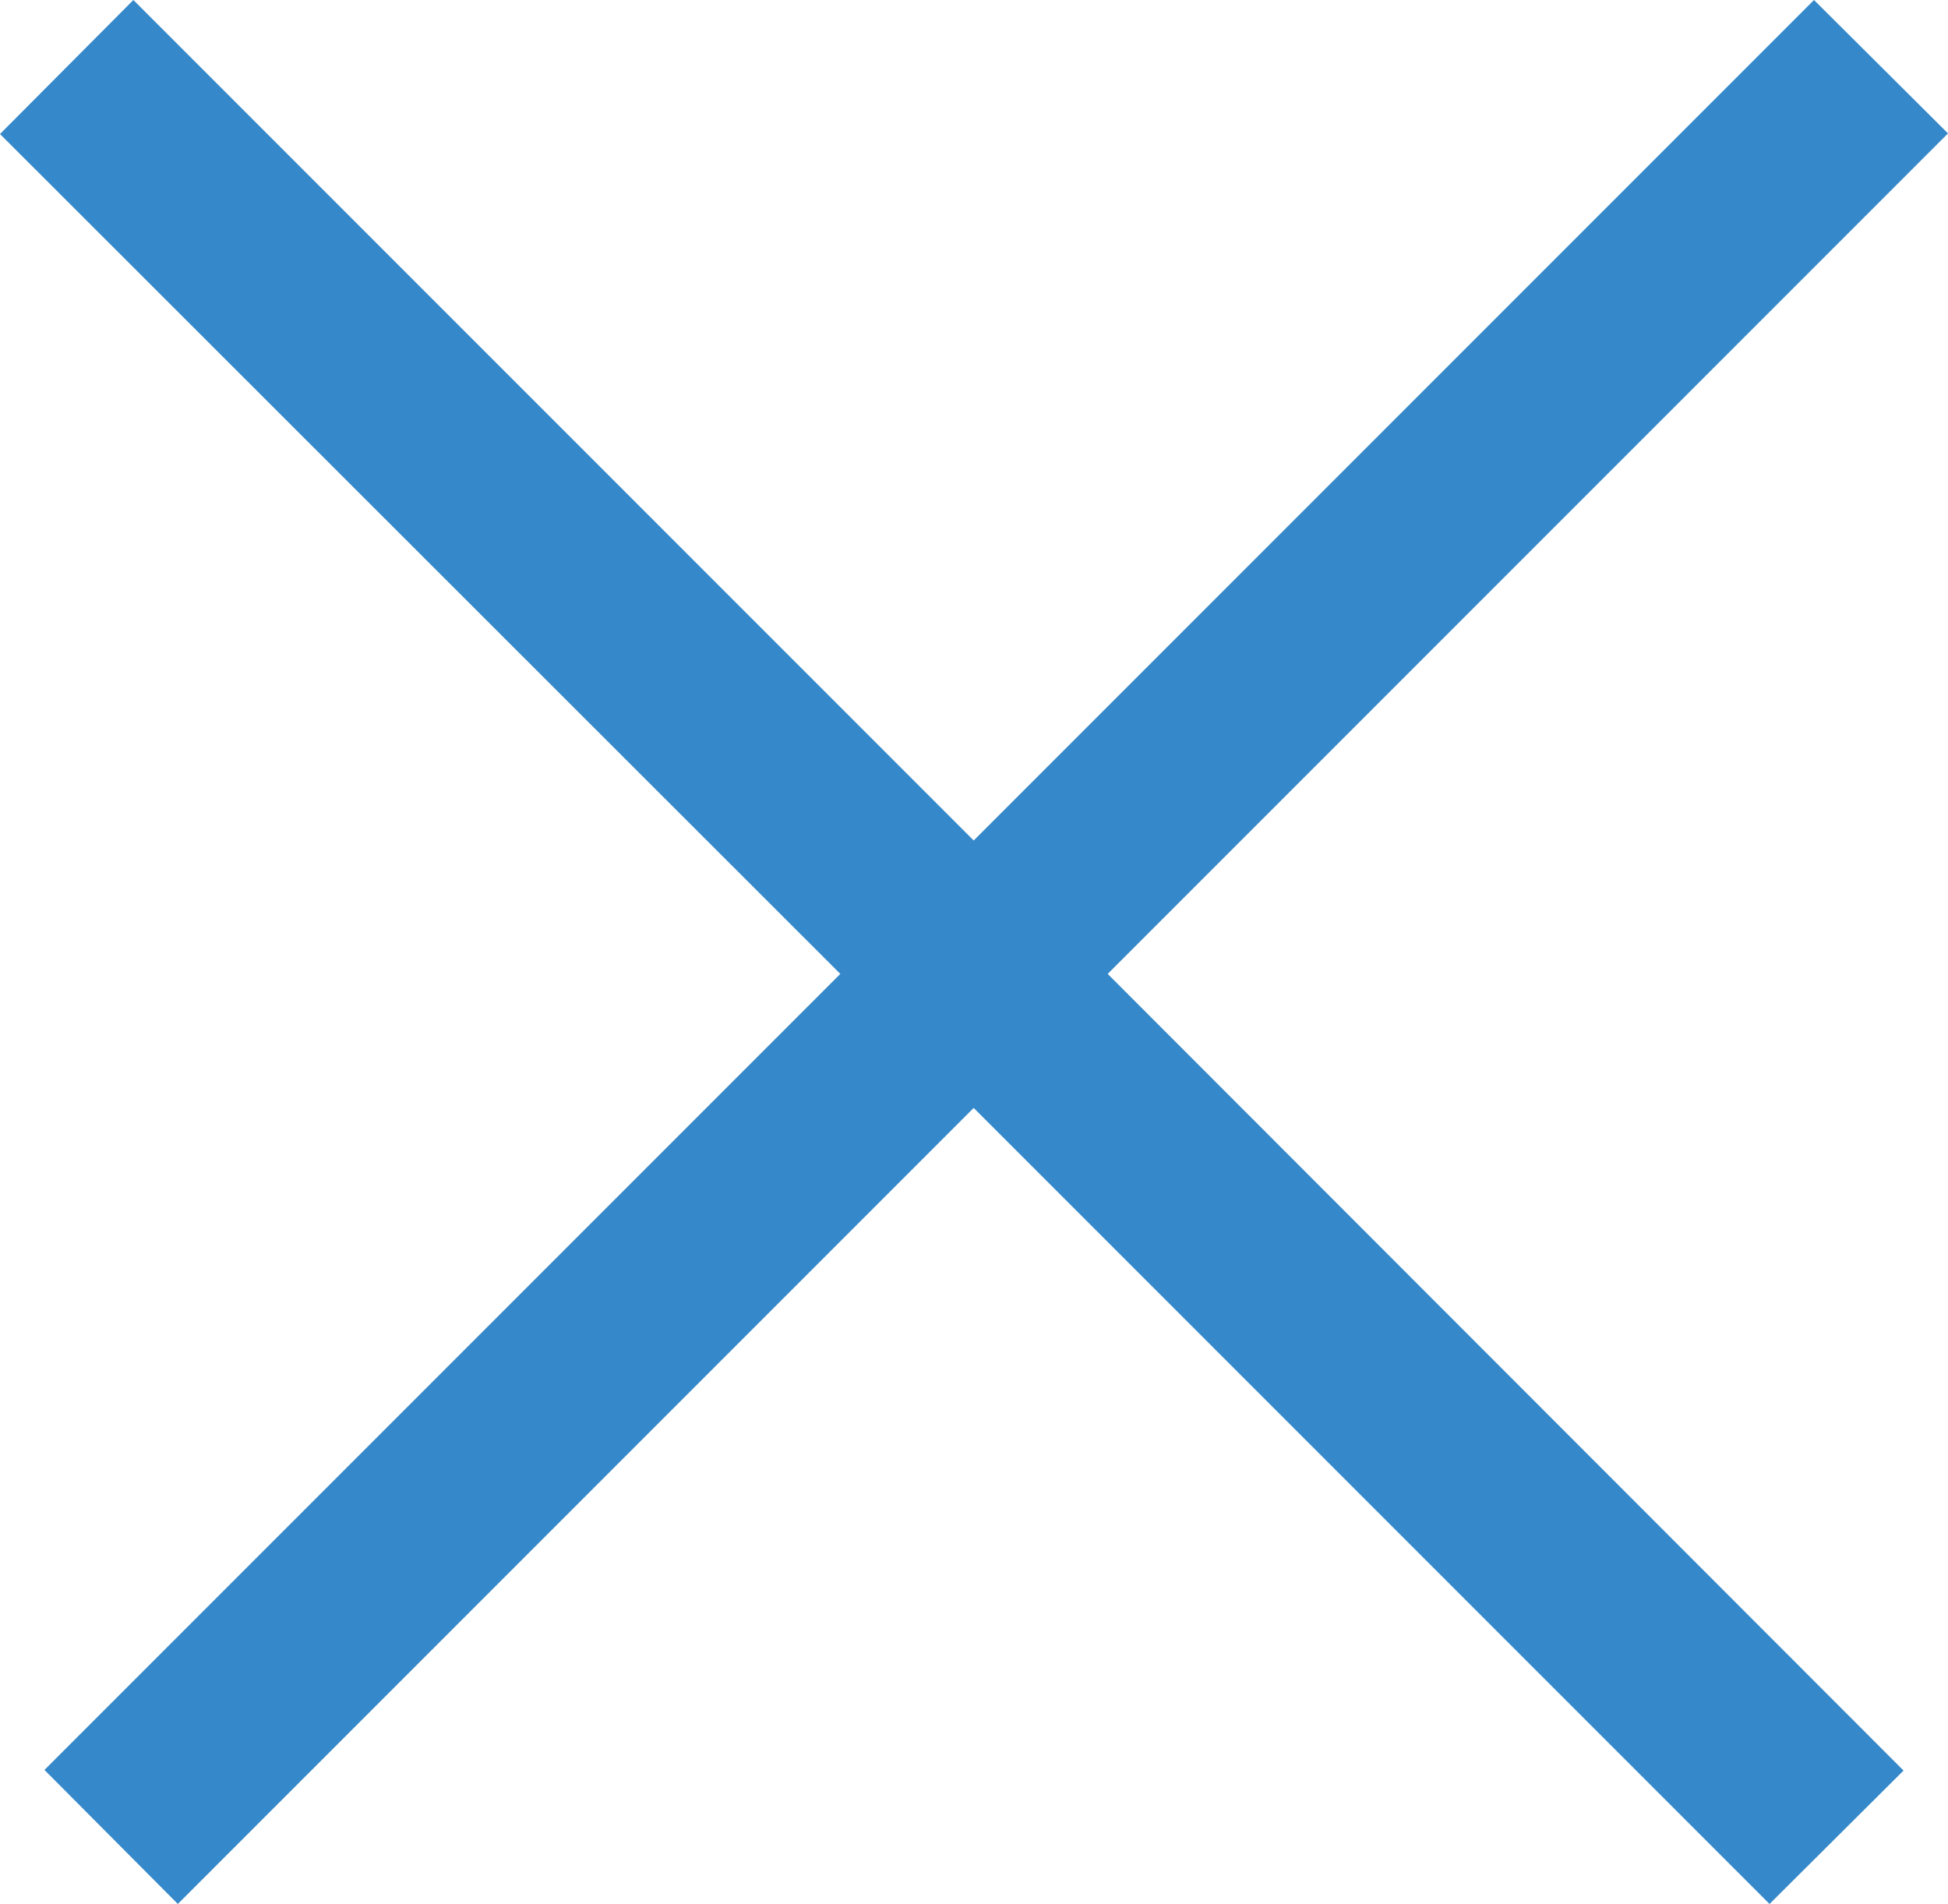 <svg viewBox="0 0 31.11 30.4" xmlns="http://www.w3.org/2000/svg"><path d="M31.11 2.13 28.97 0 15.55 13.42 2.13 0 0 2.14l13.42 13.41L.71 28.26l2.13 2.14 12.71-12.71L28.26 30.4l2.14-2.13-12.71-12.72z" fill="#3588c9" fill-rule="evenodd"/></svg>